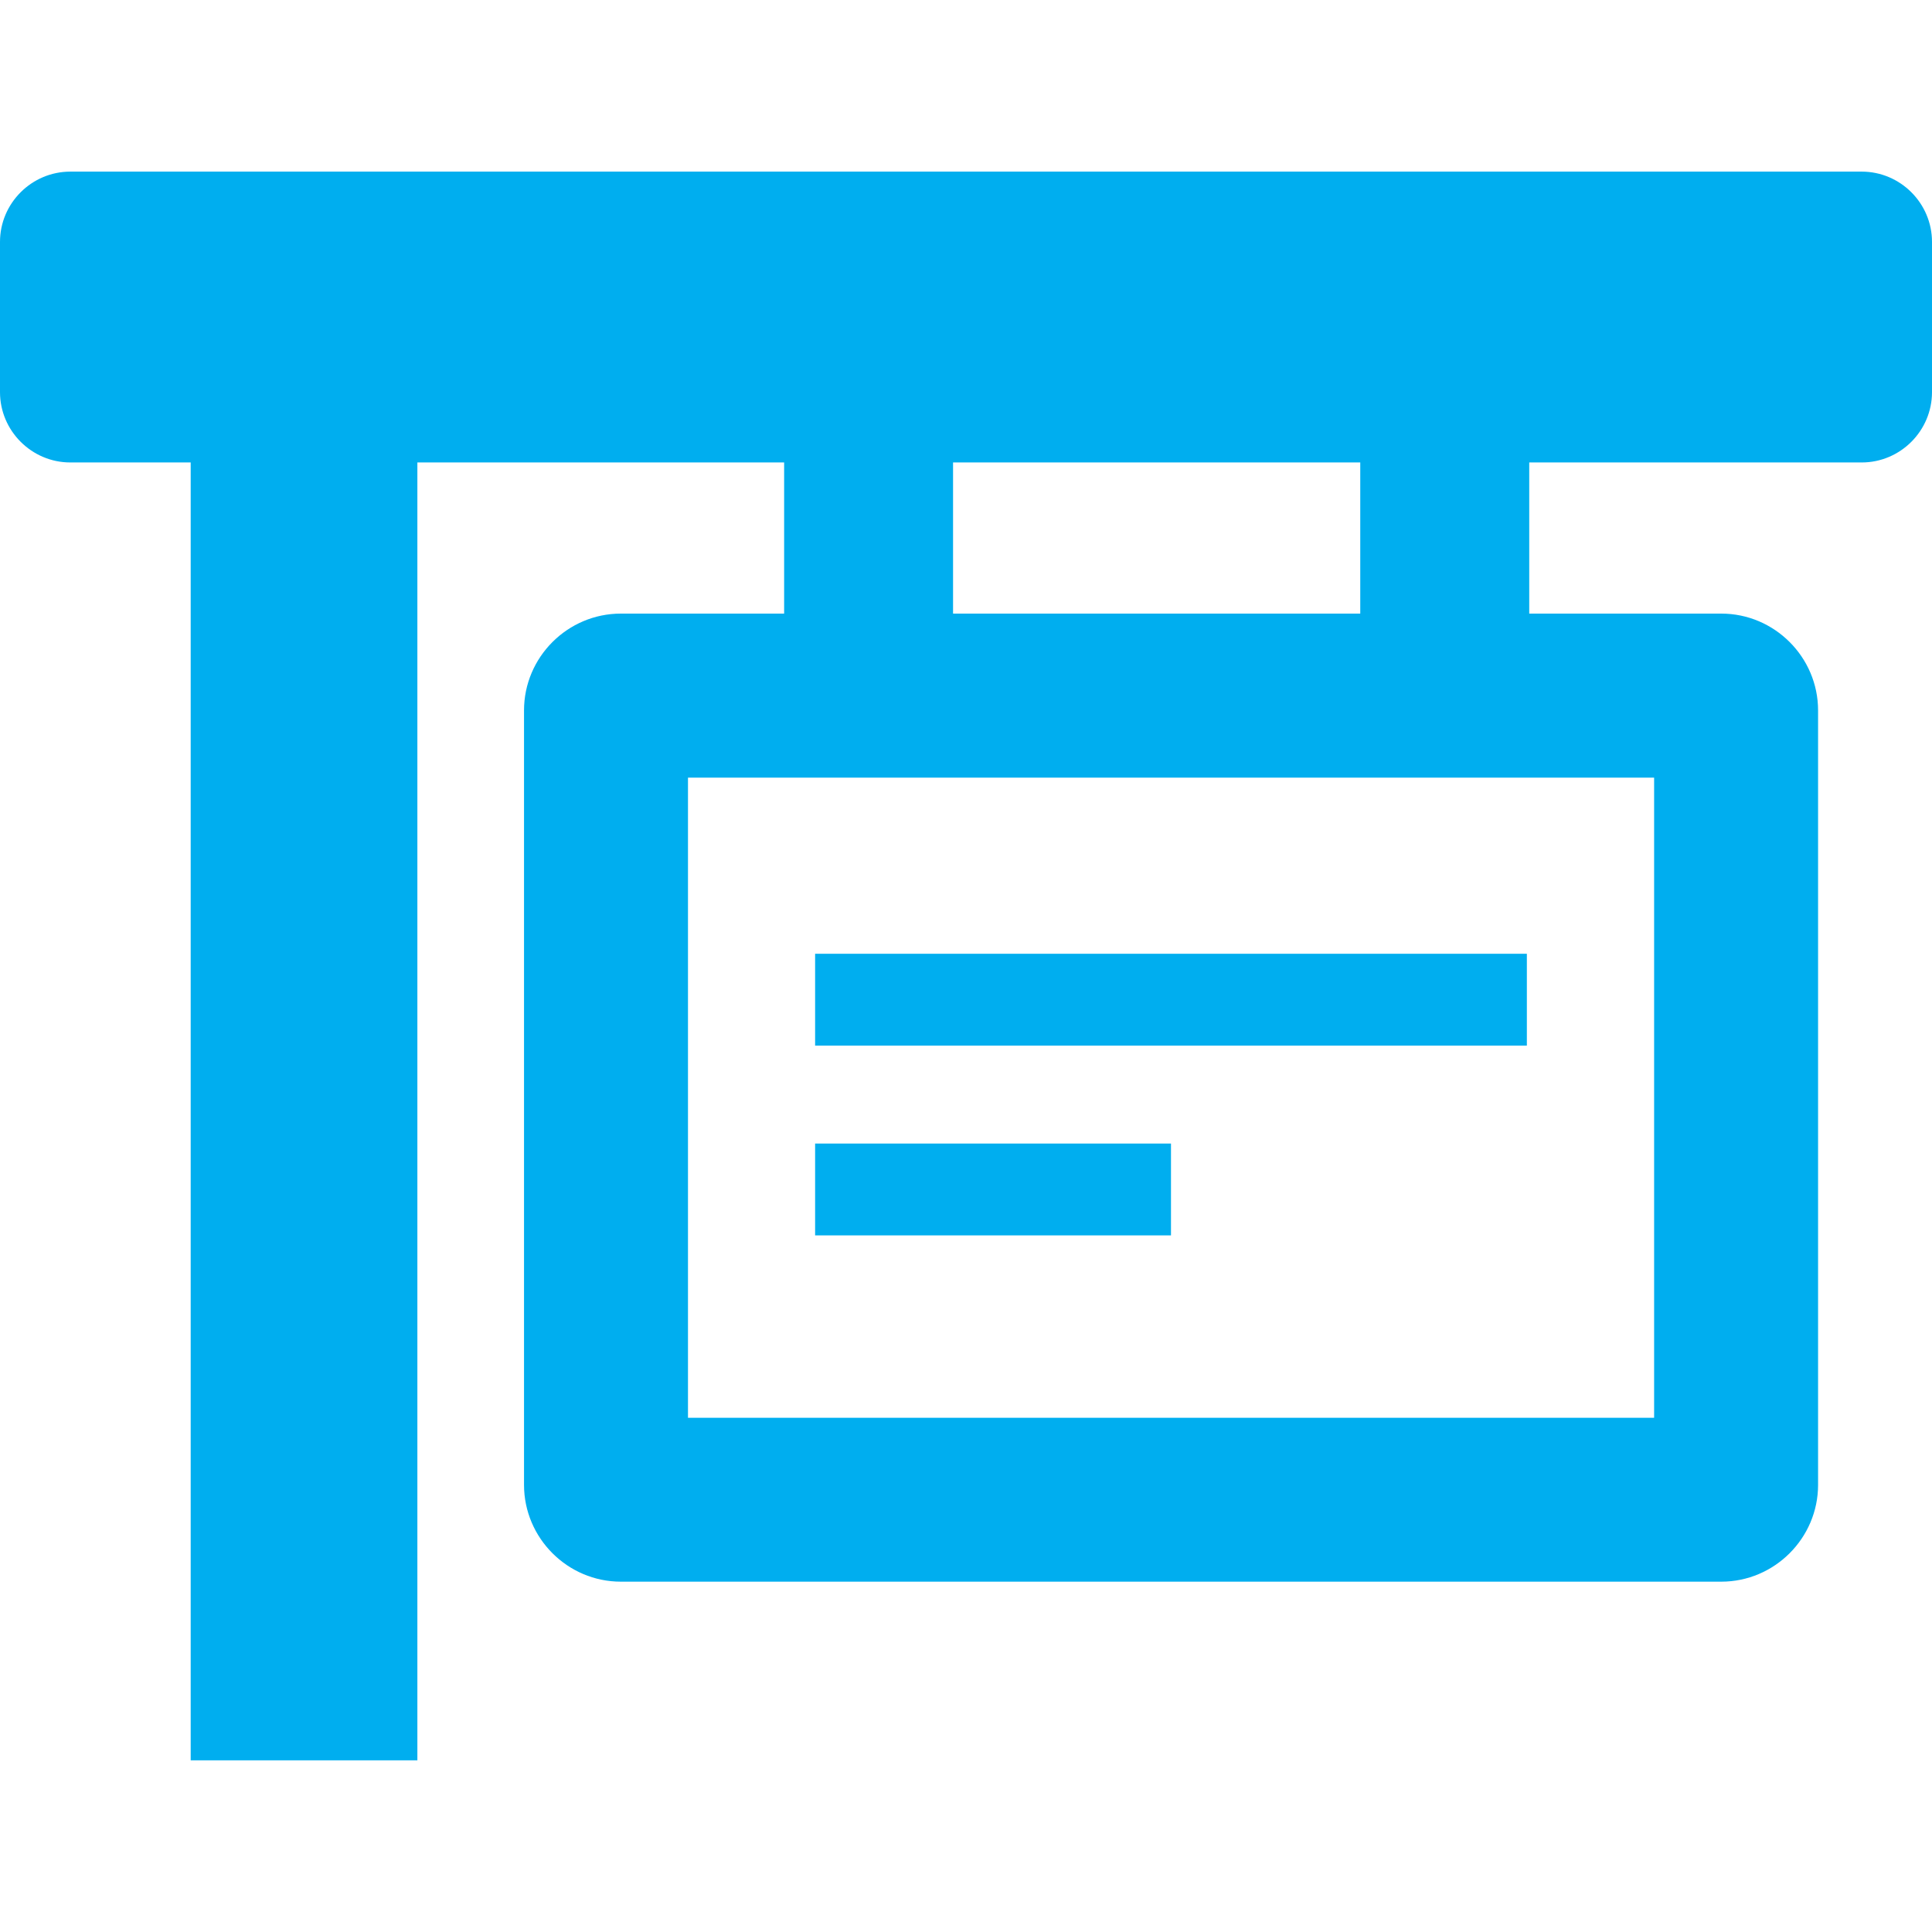 <?xml version="1.0" encoding="UTF-8"?>
<svg id="Layer_1" xmlns="http://www.w3.org/2000/svg" version="1.1" viewBox="0 0 300 300">
  <!-- Generator: Adobe Illustrator 29.4.0, SVG Export Plug-In . SVG Version: 2.1.0 Build 152)  -->
  <defs>
    <style>
      .st0 {
        fill: #00aeef;
      }
    </style>
  </defs>
  <path class="st0" d="M289.09,26.65H10.92c-6.01,0-10.92,4.91-10.92,10.91v23.33c0,6,4.91,10.92,10.92,10.92h18.69v201.53h35.2V71.81h56.95v23.47h-25.36c-8.26,0-15.03,6.76-15.03,15.03v120.26c0,8.26,6.76,15.03,15.03,15.03h170.88c8.26,0,15.03-6.76,15.03-15.03v-120.26c0-8.26-6.76-15.03-15.03-15.03h-29.82v-23.47h51.63c6,0,10.91-4.91,10.91-10.92v-23.33c0-6-4.91-10.91-10.91-10.91ZM147.99,71.81h63.23v23.47h-63.23v-23.47ZM256.85,120.75v99.4H106.83v-99.4h150.02Z"/>
  <rect class="st0" x="126.57" y="148.1" width="110.52" height="14.26"/>
  <rect class="st0" x="126.57" y="177.57" width="55.26" height="14.26"/>
</svg>